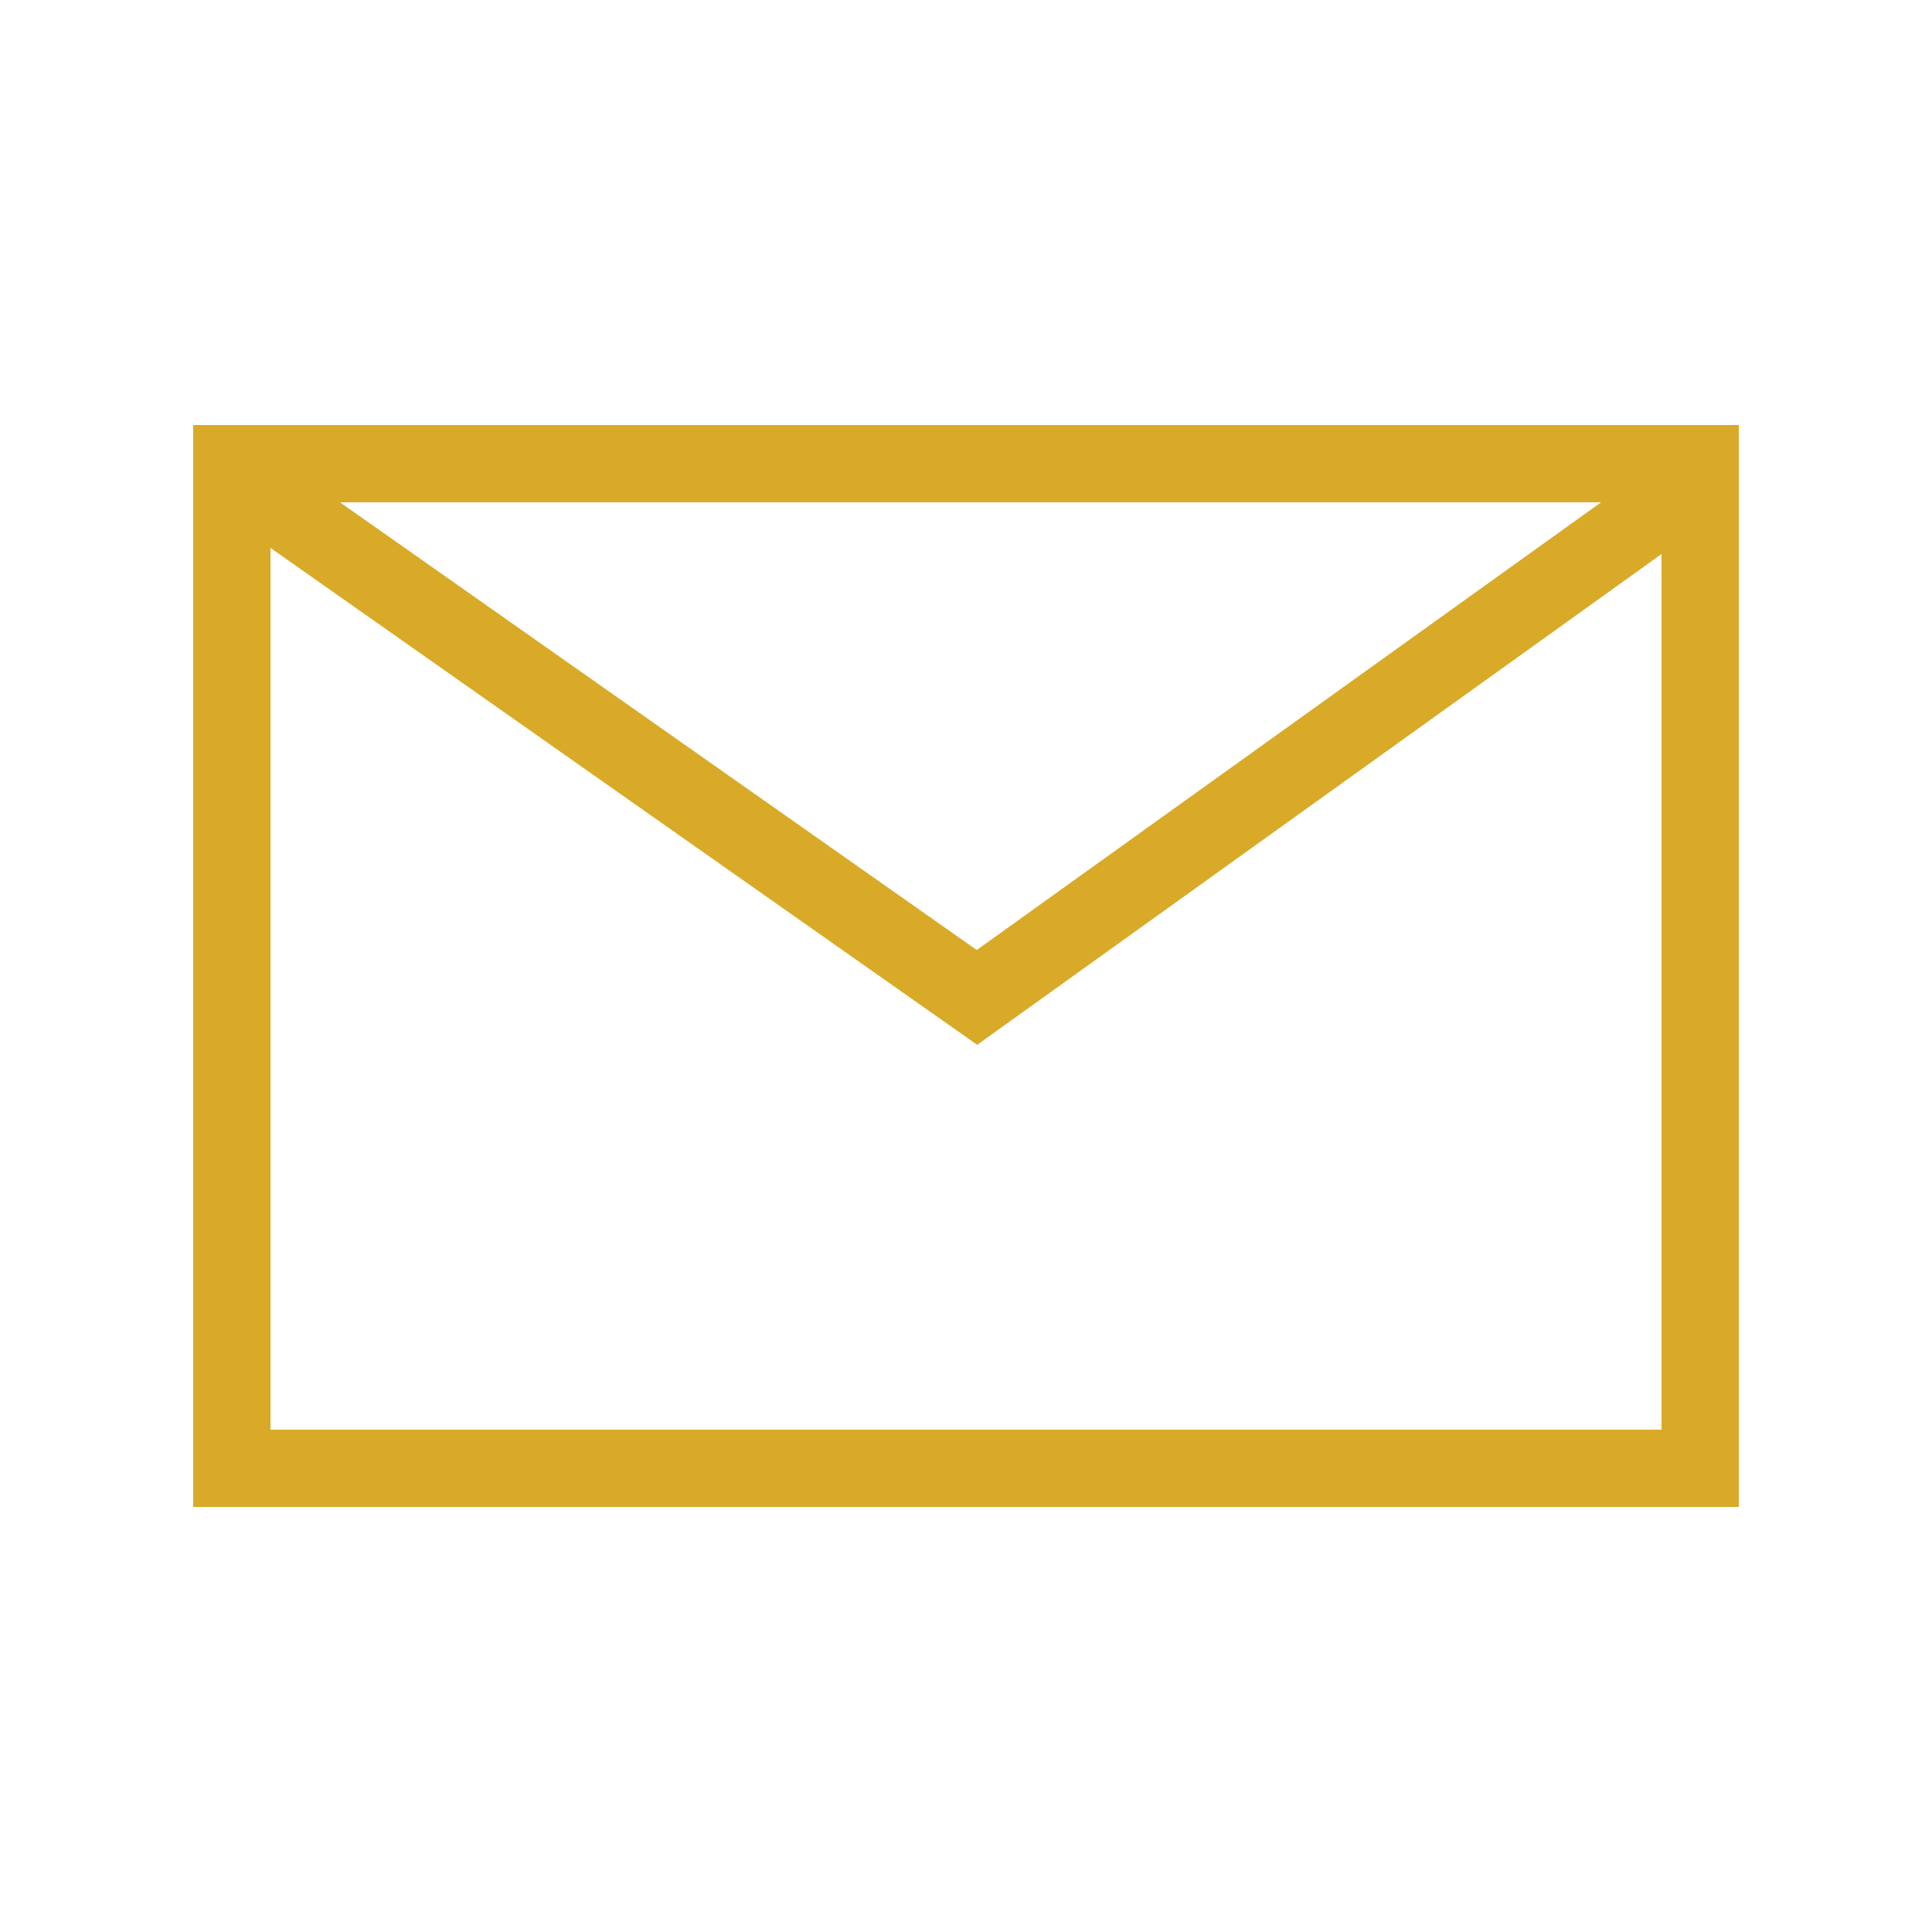 <?xml version="1.0" encoding="UTF-8"?><svg id="a" xmlns="http://www.w3.org/2000/svg" viewBox="0 0 50 50"><defs><style>.e{fill:none;stroke:#d9aa28;stroke-width:2px;}</style></defs><g id="b"><g id="c"><rect class="e" x="6" y="12" width="38" height="26"/></g><path id="d" class="e" d="m43.699,12.607l-18.415,13.206L6.501,12.607"/></g></svg>